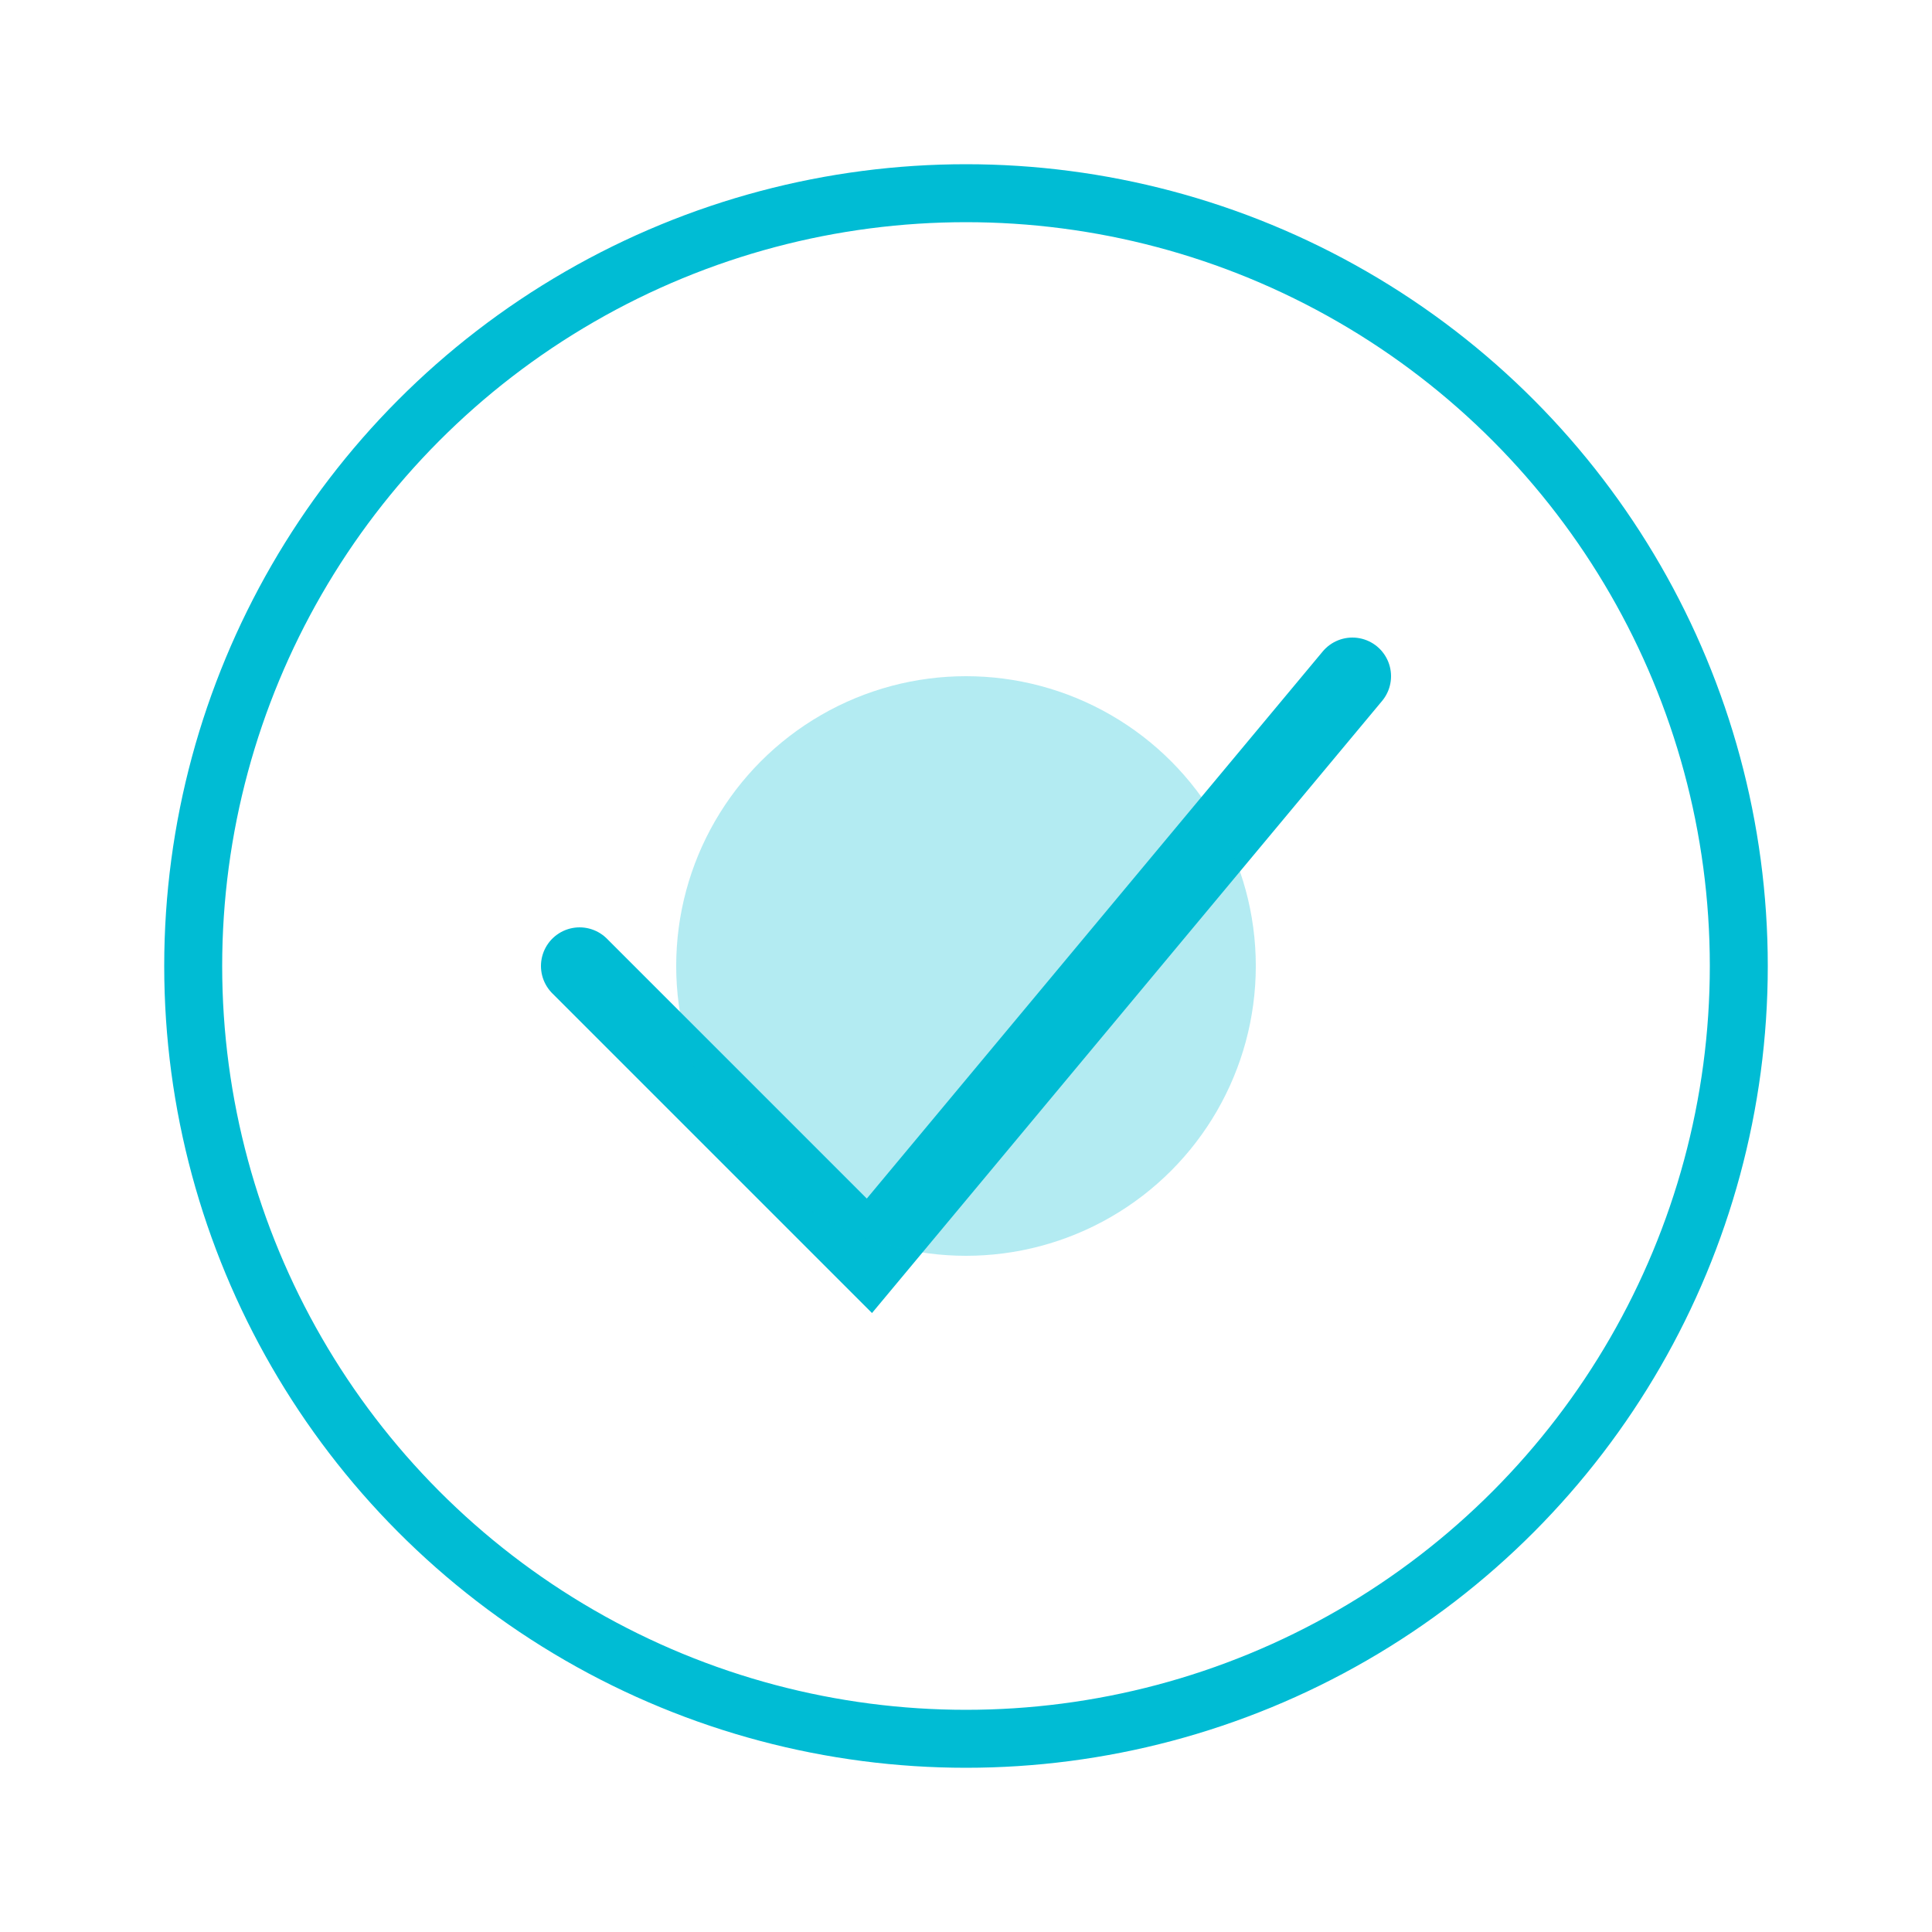 <svg xmlns="http://www.w3.org/2000/svg" viewBox="0 0 100 100">
  <circle cx="50" cy="50" r="40" fill="none" stroke="#00bcd4" stroke-width="3"/>
  <path d="M30 50 L45 65 L70 35" stroke="#00bcd4" stroke-width="4" fill="none" stroke-linecap="round"/>
  <circle cx="50" cy="50" r="15" fill="#00bcd4" opacity="0.3"/>
</svg>



